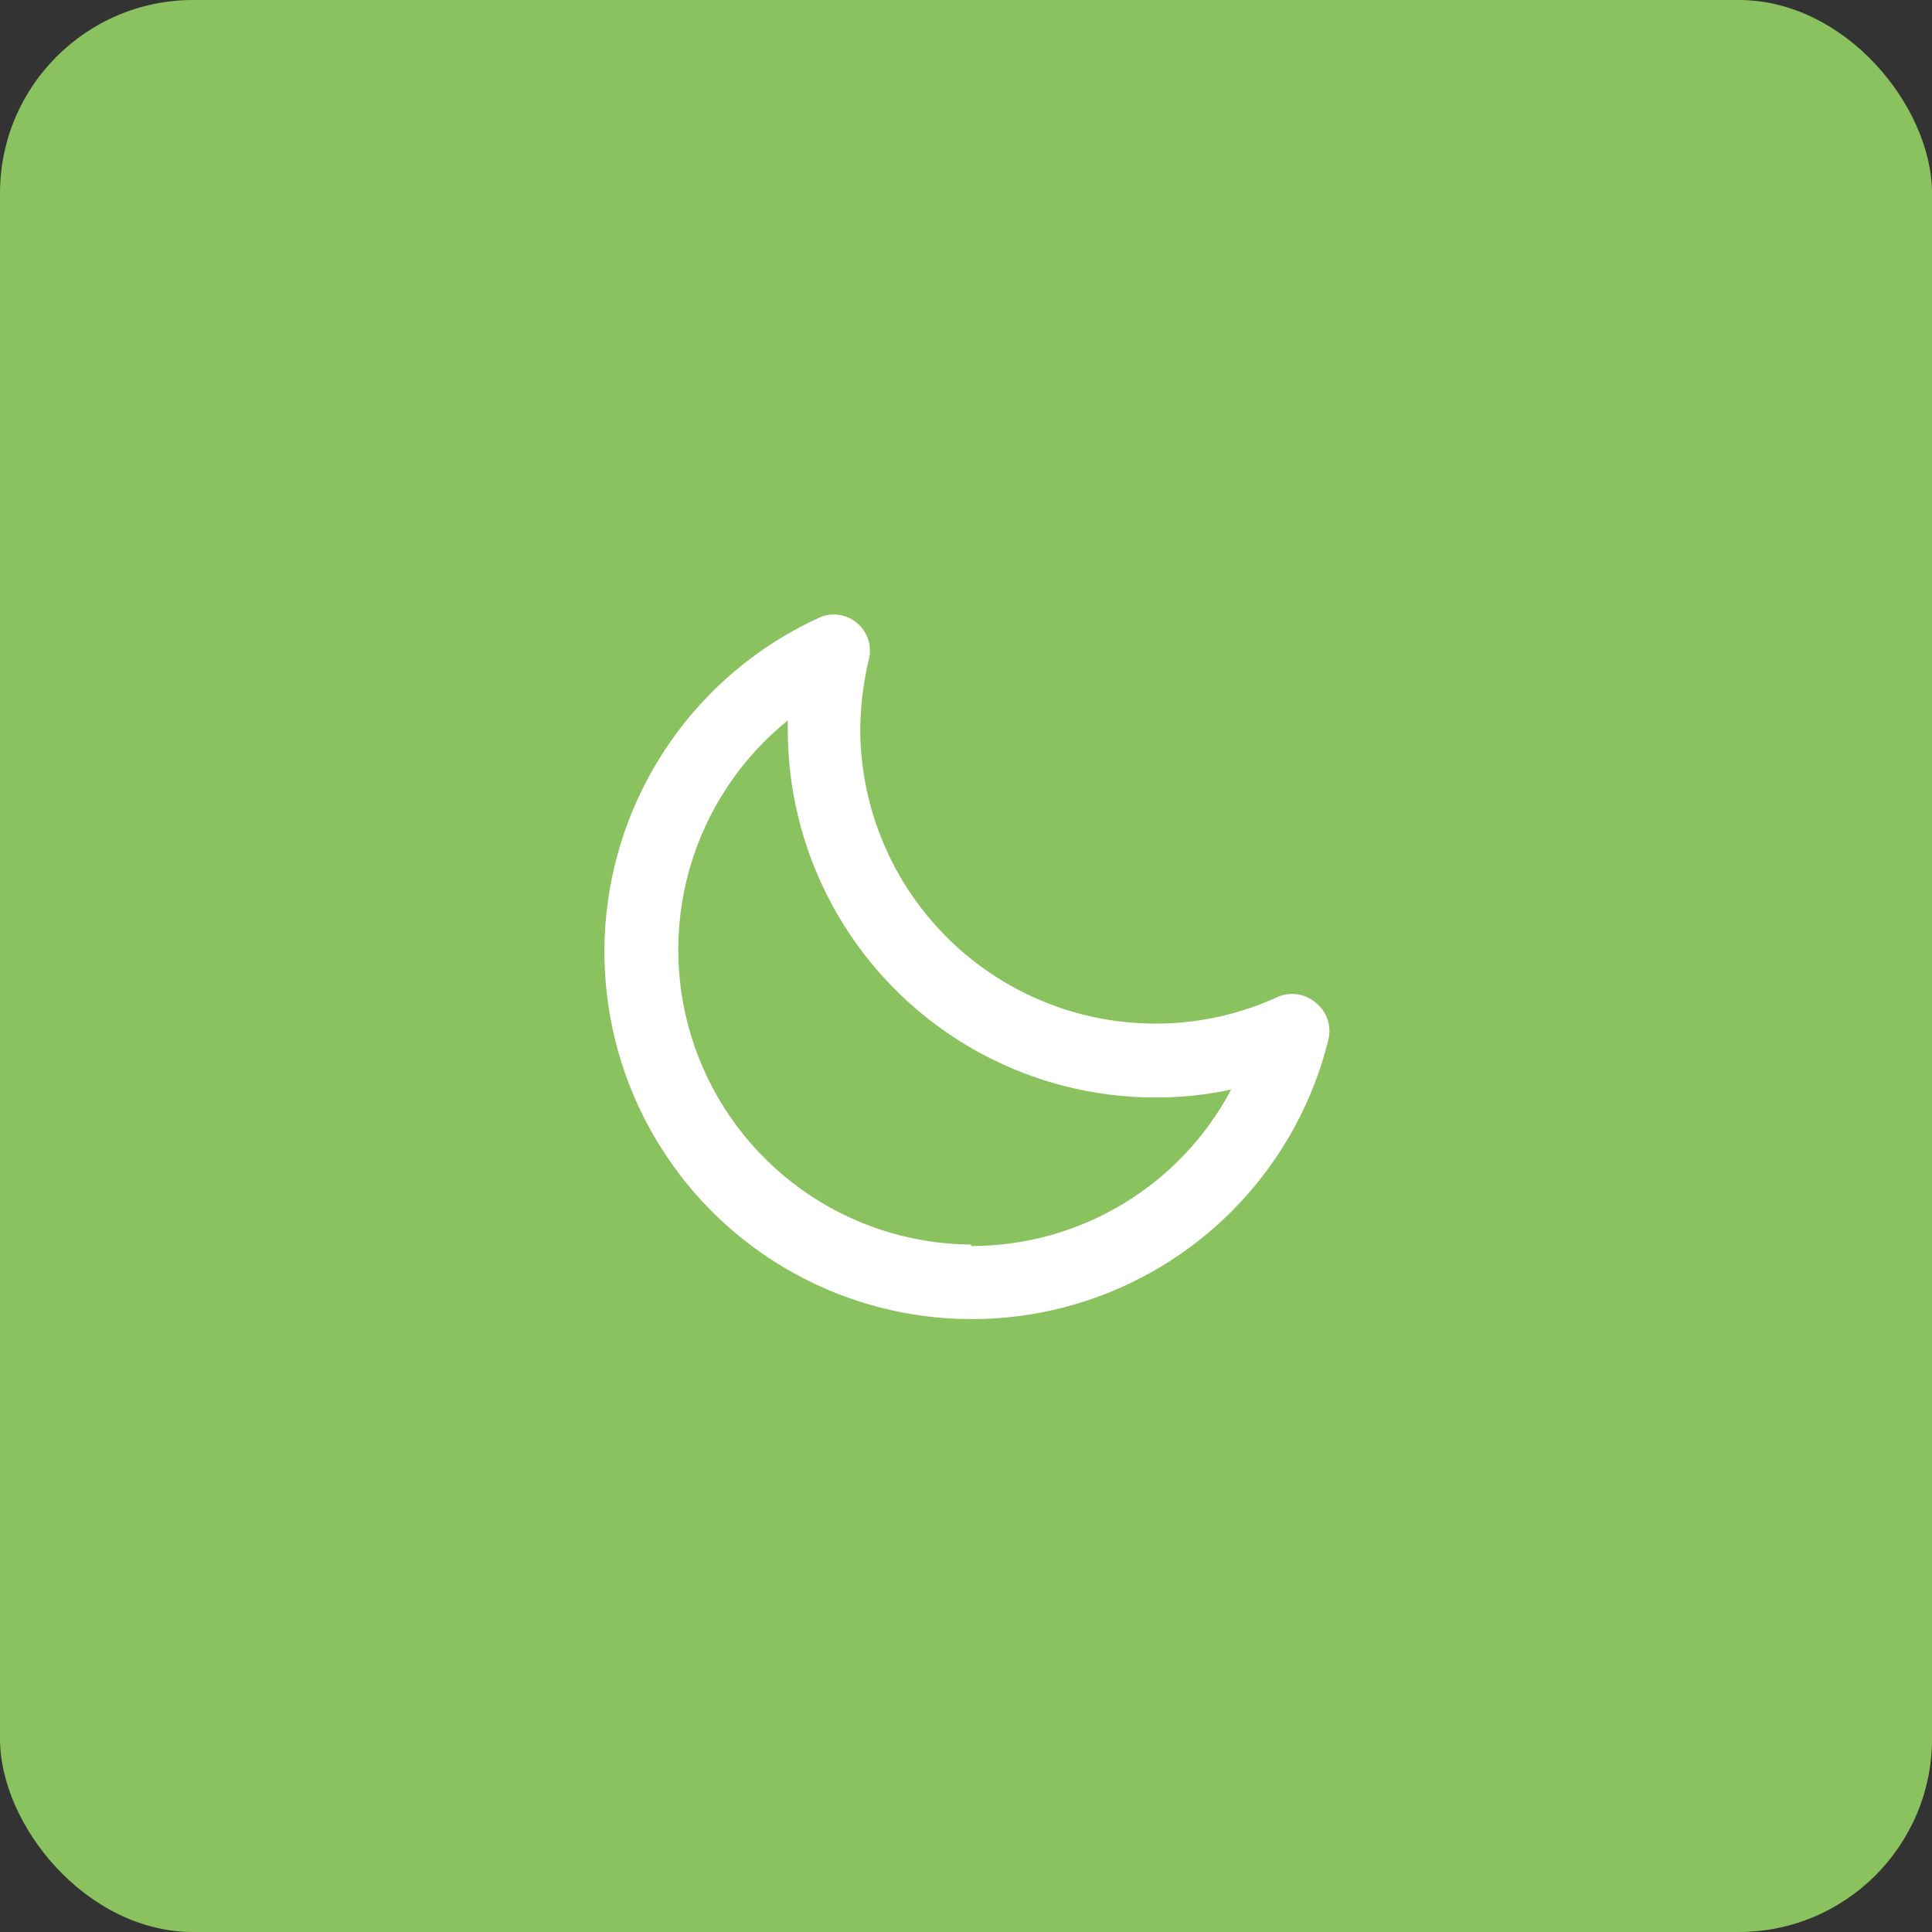 <svg width="80" height="80" viewBox="0 0 80 80" fill="none" xmlns="http://www.w3.org/2000/svg">
<rect x="0" y="0" width="80" height="80" fill="#333333" stroke="none"/>
<rect y="-0" width="80" height="80" rx="8" fill="#8BC260"/>
<path d="M54.46 41.5C54.243 41.321 53.981 41.206 53.702 41.169C53.424 41.132 53.141 41.174 52.885 41.29C51.299 42.016 49.574 42.389 47.83 42.385C44.603 42.381 41.509 41.102 39.221 38.826C36.934 36.55 35.639 33.462 35.62 30.235C35.627 29.224 35.752 28.217 35.995 27.235C36.046 26.973 36.027 26.703 35.939 26.451C35.851 26.199 35.697 25.975 35.494 25.803C35.291 25.63 35.045 25.515 34.783 25.468C34.52 25.422 34.25 25.447 34 25.54C31.648 26.597 29.604 28.235 28.059 30.299C26.515 32.364 25.52 34.787 25.169 37.341C24.818 39.895 25.122 42.497 26.052 44.902C26.983 47.306 28.51 49.435 30.489 51.087C32.468 52.74 34.834 53.862 37.366 54.349C39.898 54.835 42.512 54.67 44.963 53.869C47.414 53.068 49.621 51.657 51.376 49.769C53.132 47.881 54.379 45.577 55 43.075C55.075 42.788 55.064 42.486 54.968 42.206C54.872 41.925 54.695 41.68 54.46 41.5ZM40.21 51.535C37.692 51.517 35.242 50.722 33.194 49.258C31.146 47.793 29.601 45.732 28.77 43.356C27.939 40.979 27.863 38.404 28.552 35.983C29.241 33.562 30.662 31.413 32.62 29.83V30.235C32.624 34.268 34.227 38.134 37.079 40.986C39.931 43.837 43.797 45.441 47.83 45.445C48.889 45.449 49.945 45.338 50.98 45.115C49.945 47.073 48.394 48.712 46.496 49.854C44.599 50.996 42.425 51.598 40.21 51.595V51.535Z" fill="white"/>
</svg>
